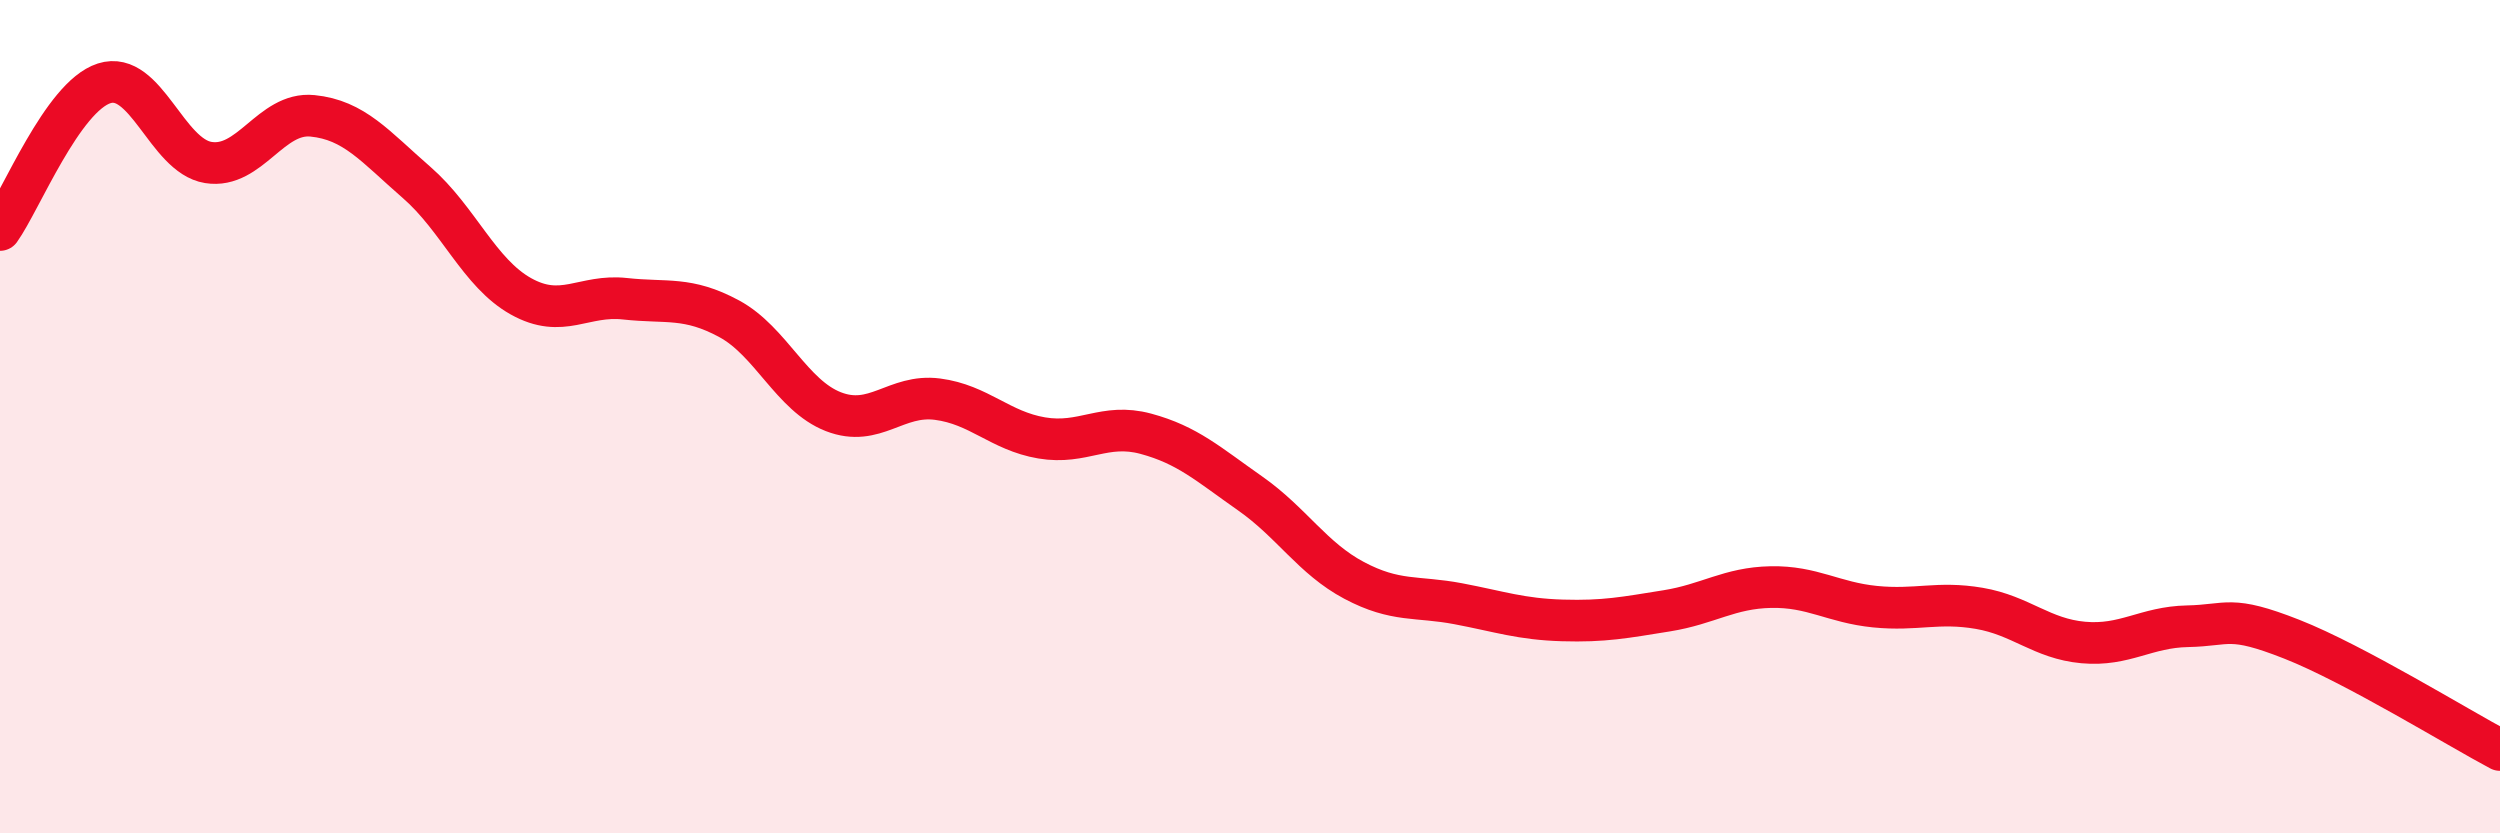 
    <svg width="60" height="20" viewBox="0 0 60 20" xmlns="http://www.w3.org/2000/svg">
      <path
        d="M 0,5.52 C 0.5,4.82 1.5,2.32 2.5,2 C 3.5,1.68 4,3.74 5,3.9 C 6,4.06 6.5,2.68 7.5,2.78 C 8.5,2.88 9,3.51 10,4.38 C 11,5.25 11.5,6.55 12.5,7.11 C 13.5,7.67 14,7.06 15,7.17 C 16,7.28 16.5,7.11 17.5,7.65 C 18.5,8.19 19,9.49 20,9.88 C 21,10.27 21.5,9.45 22.5,9.58 C 23.5,9.71 24,10.34 25,10.51 C 26,10.68 26.5,10.14 27.5,10.41 C 28.5,10.68 29,11.14 30,11.84 C 31,12.54 31.5,13.4 32.5,13.93 C 33.5,14.46 34,14.3 35,14.49 C 36,14.68 36.5,14.86 37.5,14.89 C 38.5,14.92 39,14.82 40,14.66 C 41,14.5 41.5,14.11 42.5,14.09 C 43.5,14.07 44,14.46 45,14.56 C 46,14.66 46.5,14.43 47.5,14.6 C 48.5,14.77 49,15.33 50,15.42 C 51,15.51 51.5,15.05 52.5,15.03 C 53.5,15.01 53.5,14.75 55,15.34 C 56.5,15.93 59,17.47 60,18L60 20L0 20Z"
        fill="#EB0A25"
        opacity="0.1"
        stroke-linecap="round"
        stroke-linejoin="round"
      />
      <path
        d="M 0,5.52 C 0.5,4.82 1.5,2.32 2.5,2 C 3.5,1.68 4,3.74 5,3.9 C 6,4.06 6.5,2.68 7.5,2.78 C 8.5,2.88 9,3.51 10,4.38 C 11,5.25 11.5,6.55 12.5,7.11 C 13.5,7.67 14,7.06 15,7.17 C 16,7.28 16.5,7.11 17.5,7.65 C 18.5,8.19 19,9.49 20,9.88 C 21,10.27 21.5,9.45 22.5,9.58 C 23.5,9.71 24,10.34 25,10.51 C 26,10.68 26.5,10.14 27.5,10.41 C 28.5,10.68 29,11.14 30,11.84 C 31,12.54 31.5,13.4 32.5,13.93 C 33.5,14.46 34,14.3 35,14.49 C 36,14.68 36.5,14.86 37.5,14.89 C 38.5,14.92 39,14.82 40,14.66 C 41,14.5 41.5,14.11 42.5,14.09 C 43.5,14.07 44,14.46 45,14.56 C 46,14.66 46.5,14.43 47.5,14.6 C 48.5,14.77 49,15.33 50,15.42 C 51,15.51 51.5,15.05 52.5,15.03 C 53.5,15.01 53.5,14.75 55,15.34 C 56.5,15.93 59,17.47 60,18"
        stroke="#EB0A25"
        stroke-width="1"
        fill="none"
        stroke-linecap="round"
        stroke-linejoin="round"
      />
    </svg>
  